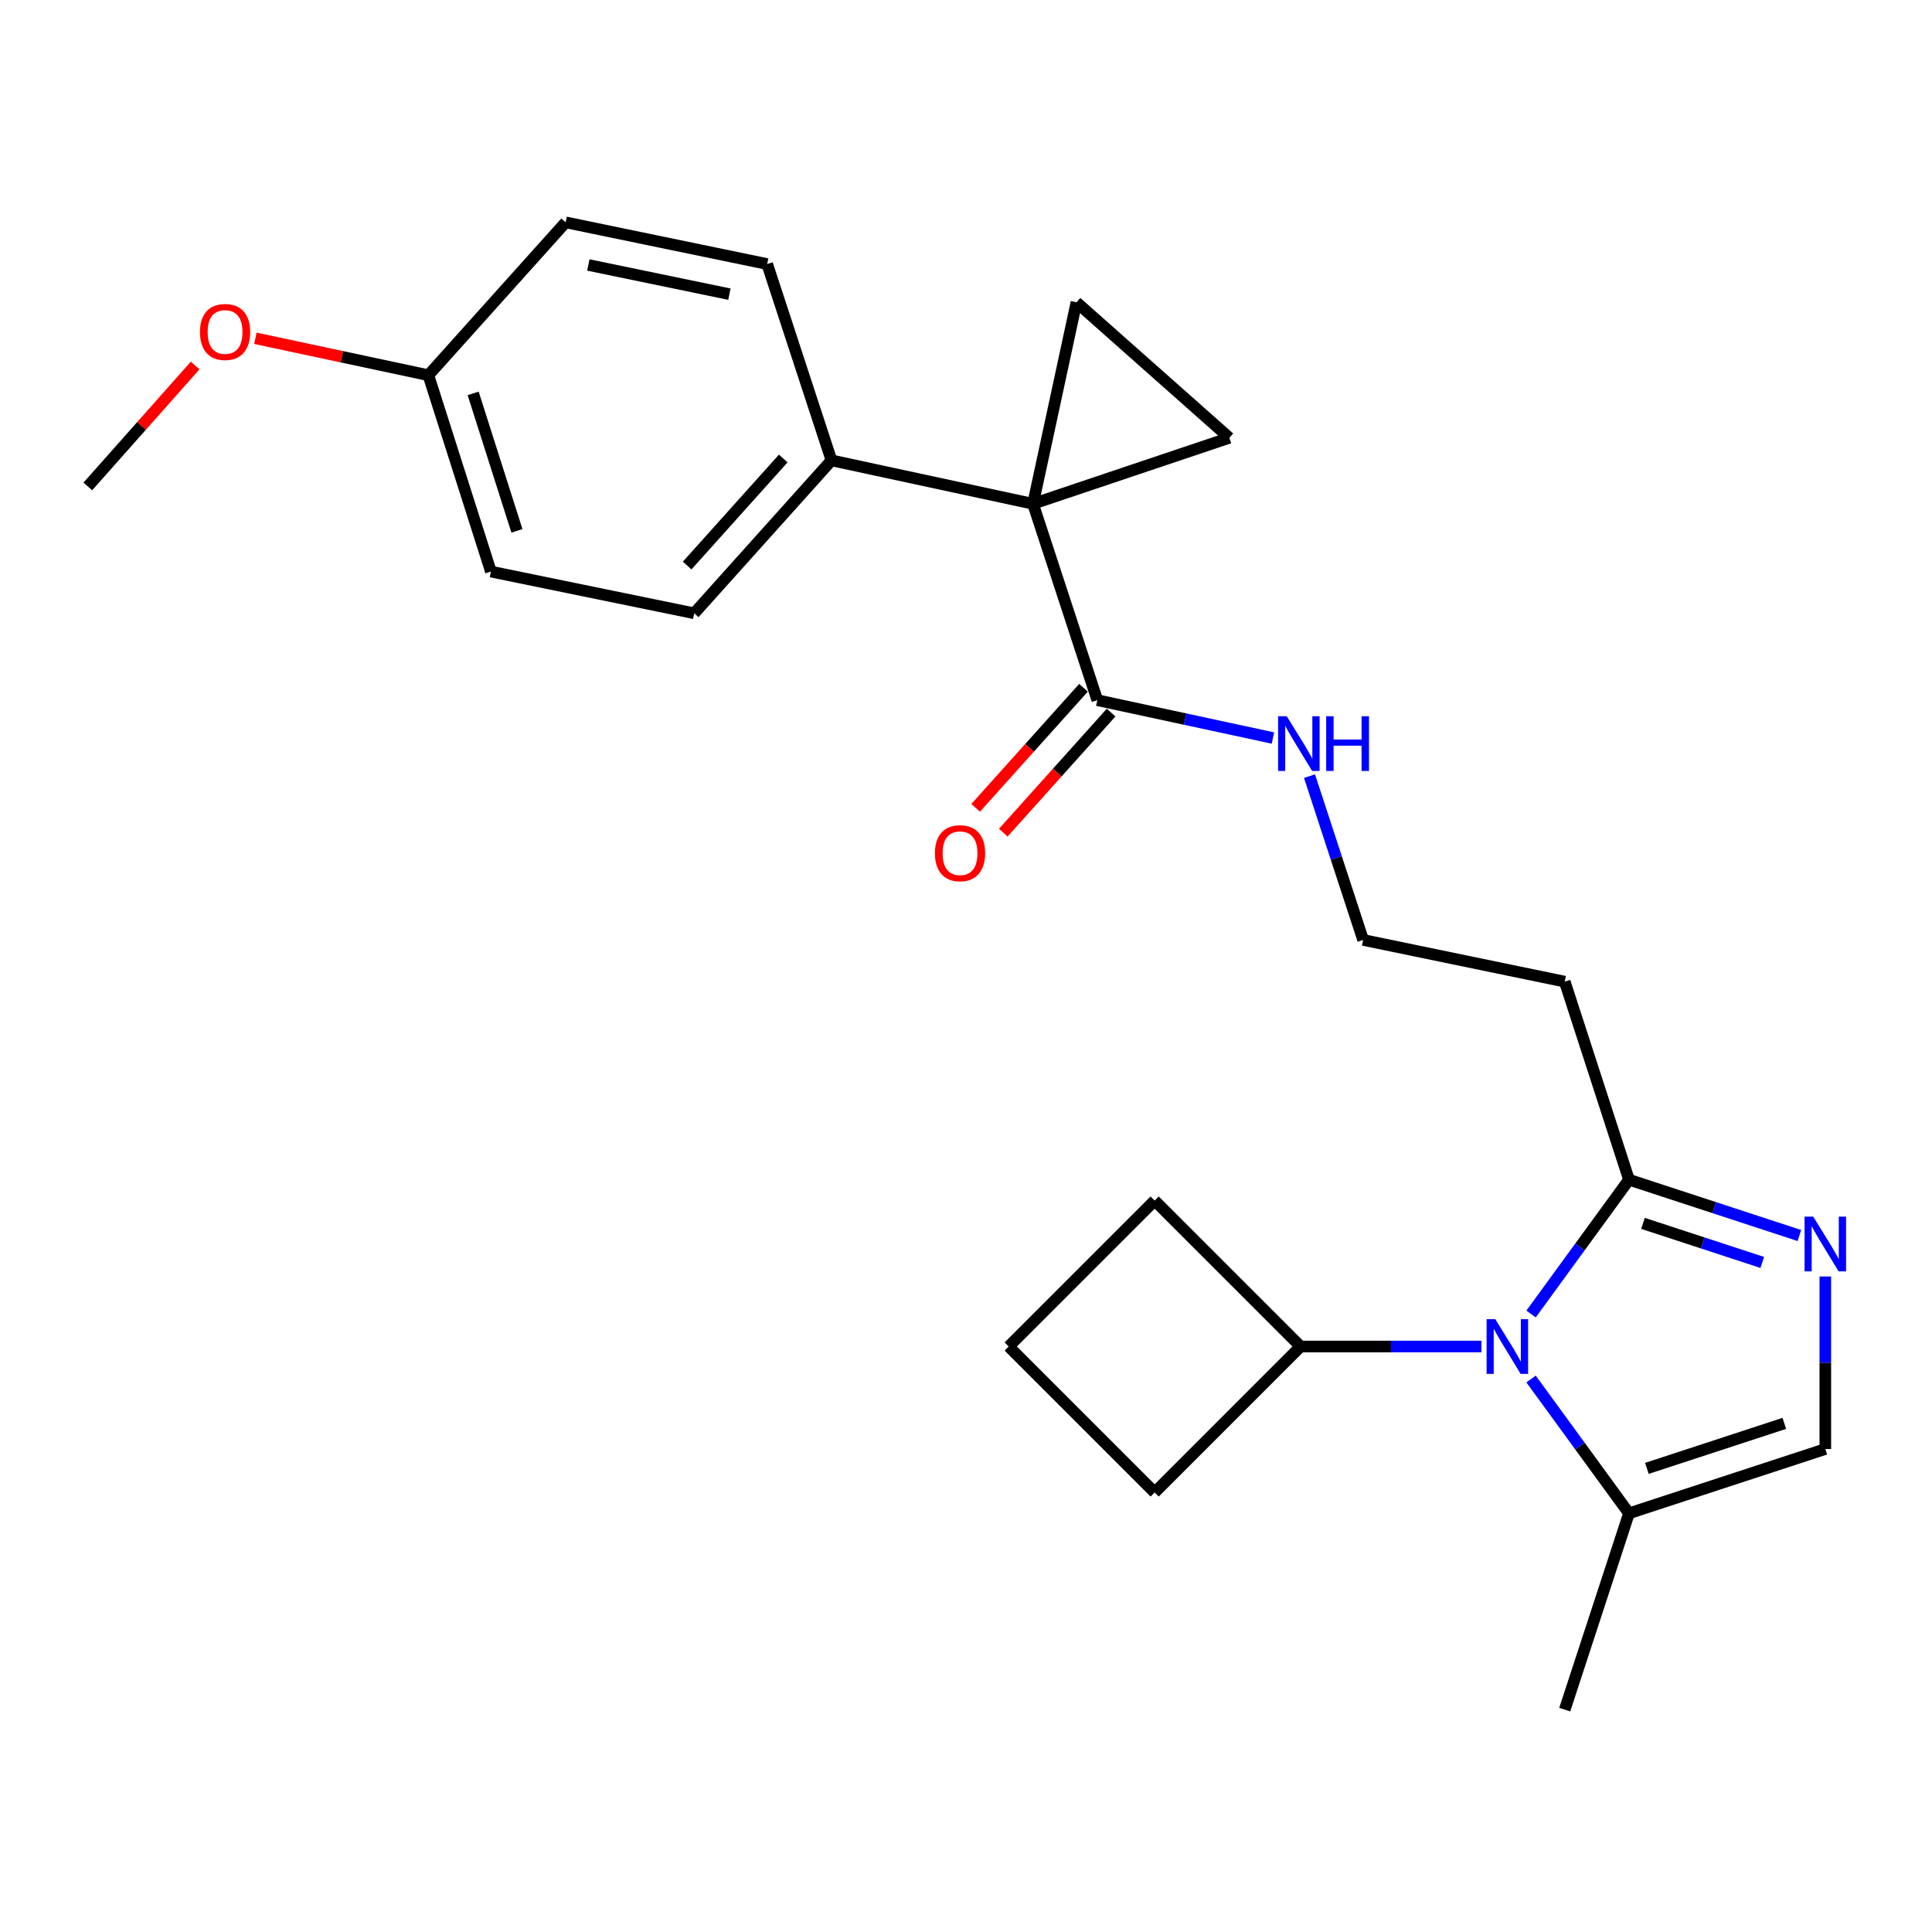 <?xml version='1.0' encoding='iso-8859-1'?>
<svg version='1.1' baseProfile='full'
              xmlns='http://www.w3.org/2000/svg'
                      xmlns:rdkit='http://www.rdkit.org/xml'
                      xmlns:xlink='http://www.w3.org/1999/xlink'
                  xml:space='preserve'
width='1000px' height='1000px' viewBox='0 0 1000 1000'>
<!-- END OF HEADER -->
<rect style='opacity:1.0;fill:#FFFFFF;stroke:none' width='1000' height='1000' x='0' y='0'> </rect>
<path class='bond-0' d='M 534.692,260.775 L 636.312,226.606' style='fill:none;fill-rule:evenodd;stroke:#000000;stroke-width:6px;stroke-linecap:butt;stroke-linejoin:miter;stroke-opacity:1' />
<path class='bond-1' d='M 534.692,260.775 L 557.176,156.453' style='fill:none;fill-rule:evenodd;stroke:#000000;stroke-width:6px;stroke-linecap:butt;stroke-linejoin:miter;stroke-opacity:1' />
<path class='bond-2' d='M 534.692,260.775 L 567.964,362.406' style='fill:none;fill-rule:evenodd;stroke:#000000;stroke-width:6px;stroke-linecap:butt;stroke-linejoin:miter;stroke-opacity:1' />
<path class='bond-3' d='M 534.692,260.775 L 430.37,238.291' style='fill:none;fill-rule:evenodd;stroke:#000000;stroke-width:6px;stroke-linecap:butt;stroke-linejoin:miter;stroke-opacity:1' />
<path class='bond-4' d='M 792.481,680.118 L 817.822,645.366' style='fill:none;fill-rule:evenodd;stroke:#0000FF;stroke-width:6px;stroke-linecap:butt;stroke-linejoin:miter;stroke-opacity:1' />
<path class='bond-4' d='M 817.822,645.366 L 843.163,610.614' style='fill:none;fill-rule:evenodd;stroke:#000000;stroke-width:6px;stroke-linecap:butt;stroke-linejoin:miter;stroke-opacity:1' />
<path class='bond-5' d='M 792.48,713.781 L 817.821,748.538' style='fill:none;fill-rule:evenodd;stroke:#0000FF;stroke-width:6px;stroke-linecap:butt;stroke-linejoin:miter;stroke-opacity:1' />
<path class='bond-5' d='M 817.821,748.538 L 843.163,783.295' style='fill:none;fill-rule:evenodd;stroke:#000000;stroke-width:6px;stroke-linecap:butt;stroke-linejoin:miter;stroke-opacity:1' />
<path class='bond-6' d='M 766.793,696.949 L 719.988,696.949' style='fill:none;fill-rule:evenodd;stroke:#0000FF;stroke-width:6px;stroke-linecap:butt;stroke-linejoin:miter;stroke-opacity:1' />
<path class='bond-6' d='M 719.988,696.949 L 673.184,696.949' style='fill:none;fill-rule:evenodd;stroke:#000000;stroke-width:6px;stroke-linecap:butt;stroke-linejoin:miter;stroke-opacity:1' />
<path class='bond-7' d='M 931.37,639.503 L 887.266,625.058' style='fill:none;fill-rule:evenodd;stroke:#0000FF;stroke-width:6px;stroke-linecap:butt;stroke-linejoin:miter;stroke-opacity:1' />
<path class='bond-7' d='M 887.266,625.058 L 843.163,610.614' style='fill:none;fill-rule:evenodd;stroke:#000000;stroke-width:6px;stroke-linecap:butt;stroke-linejoin:miter;stroke-opacity:1' />
<path class='bond-7' d='M 912.155,653.441 L 881.282,643.329' style='fill:none;fill-rule:evenodd;stroke:#0000FF;stroke-width:6px;stroke-linecap:butt;stroke-linejoin:miter;stroke-opacity:1' />
<path class='bond-7' d='M 881.282,643.329 L 850.41,633.218' style='fill:none;fill-rule:evenodd;stroke:#000000;stroke-width:6px;stroke-linecap:butt;stroke-linejoin:miter;stroke-opacity:1' />
<path class='bond-8' d='M 944.783,660.709 L 944.783,705.361' style='fill:none;fill-rule:evenodd;stroke:#0000FF;stroke-width:6px;stroke-linecap:butt;stroke-linejoin:miter;stroke-opacity:1' />
<path class='bond-8' d='M 944.783,705.361 L 944.783,750.013' style='fill:none;fill-rule:evenodd;stroke:#000000;stroke-width:6px;stroke-linecap:butt;stroke-linejoin:miter;stroke-opacity:1' />
<path class='bond-9' d='M 843.163,610.614 L 809.902,508.096' style='fill:none;fill-rule:evenodd;stroke:#000000;stroke-width:6px;stroke-linecap:butt;stroke-linejoin:miter;stroke-opacity:1' />
<path class='bond-10' d='M 636.312,226.606 L 557.176,156.453' style='fill:none;fill-rule:evenodd;stroke:#000000;stroke-width:6px;stroke-linecap:butt;stroke-linejoin:miter;stroke-opacity:1' />
<path class='bond-11' d='M 560.811,355.984 L 532.908,387.063' style='fill:none;fill-rule:evenodd;stroke:#000000;stroke-width:6px;stroke-linecap:butt;stroke-linejoin:miter;stroke-opacity:1' />
<path class='bond-11' d='M 532.908,387.063 L 505.004,418.141' style='fill:none;fill-rule:evenodd;stroke:#FF0000;stroke-width:6px;stroke-linecap:butt;stroke-linejoin:miter;stroke-opacity:1' />
<path class='bond-11' d='M 575.117,368.828 L 547.214,399.907' style='fill:none;fill-rule:evenodd;stroke:#000000;stroke-width:6px;stroke-linecap:butt;stroke-linejoin:miter;stroke-opacity:1' />
<path class='bond-11' d='M 547.214,399.907 L 519.31,430.986' style='fill:none;fill-rule:evenodd;stroke:#FF0000;stroke-width:6px;stroke-linecap:butt;stroke-linejoin:miter;stroke-opacity:1' />
<path class='bond-12' d='M 567.964,362.406 L 613.421,372.203' style='fill:none;fill-rule:evenodd;stroke:#000000;stroke-width:6px;stroke-linecap:butt;stroke-linejoin:miter;stroke-opacity:1' />
<path class='bond-12' d='M 613.421,372.203 L 658.878,382' style='fill:none;fill-rule:evenodd;stroke:#0000FF;stroke-width:6px;stroke-linecap:butt;stroke-linejoin:miter;stroke-opacity:1' />
<path class='bond-13' d='M 843.163,783.295 L 809.902,884.915' style='fill:none;fill-rule:evenodd;stroke:#000000;stroke-width:6px;stroke-linecap:butt;stroke-linejoin:miter;stroke-opacity:1' />
<path class='bond-14' d='M 843.163,783.295 L 944.783,750.013' style='fill:none;fill-rule:evenodd;stroke:#000000;stroke-width:6px;stroke-linecap:butt;stroke-linejoin:miter;stroke-opacity:1' />
<path class='bond-14' d='M 852.422,760.032 L 923.556,736.734' style='fill:none;fill-rule:evenodd;stroke:#000000;stroke-width:6px;stroke-linecap:butt;stroke-linejoin:miter;stroke-opacity:1' />
<path class='bond-15' d='M 430.37,238.291 L 359.319,317.438' style='fill:none;fill-rule:evenodd;stroke:#000000;stroke-width:6px;stroke-linecap:butt;stroke-linejoin:miter;stroke-opacity:1' />
<path class='bond-15' d='M 405.405,237.32 L 355.67,292.723' style='fill:none;fill-rule:evenodd;stroke:#000000;stroke-width:6px;stroke-linecap:butt;stroke-linejoin:miter;stroke-opacity:1' />
<path class='bond-16' d='M 430.37,238.291 L 397.087,136.671' style='fill:none;fill-rule:evenodd;stroke:#000000;stroke-width:6px;stroke-linecap:butt;stroke-linejoin:miter;stroke-opacity:1' />
<path class='bond-17' d='M 809.902,508.096 L 705.558,486.51' style='fill:none;fill-rule:evenodd;stroke:#000000;stroke-width:6px;stroke-linecap:butt;stroke-linejoin:miter;stroke-opacity:1' />
<path class='bond-18' d='M 673.184,696.949 L 597.647,772.497' style='fill:none;fill-rule:evenodd;stroke:#000000;stroke-width:6px;stroke-linecap:butt;stroke-linejoin:miter;stroke-opacity:1' />
<path class='bond-19' d='M 673.184,696.949 L 597.647,621.412' style='fill:none;fill-rule:evenodd;stroke:#000000;stroke-width:6px;stroke-linecap:butt;stroke-linejoin:miter;stroke-opacity:1' />
<path class='bond-20' d='M 677.798,401.723 L 691.678,444.116' style='fill:none;fill-rule:evenodd;stroke:#0000FF;stroke-width:6px;stroke-linecap:butt;stroke-linejoin:miter;stroke-opacity:1' />
<path class='bond-20' d='M 691.678,444.116 L 705.558,486.51' style='fill:none;fill-rule:evenodd;stroke:#000000;stroke-width:6px;stroke-linecap:butt;stroke-linejoin:miter;stroke-opacity:1' />
<path class='bond-21' d='M 359.319,317.438 L 254.099,295.852' style='fill:none;fill-rule:evenodd;stroke:#000000;stroke-width:6px;stroke-linecap:butt;stroke-linejoin:miter;stroke-opacity:1' />
<path class='bond-22' d='M 397.087,136.671 L 292.765,115.085' style='fill:none;fill-rule:evenodd;stroke:#000000;stroke-width:6px;stroke-linecap:butt;stroke-linejoin:miter;stroke-opacity:1' />
<path class='bond-22' d='M 377.543,152.26 L 304.518,137.15' style='fill:none;fill-rule:evenodd;stroke:#000000;stroke-width:6px;stroke-linecap:butt;stroke-linejoin:miter;stroke-opacity:1' />
<path class='bond-23' d='M 221.725,194.21 L 292.765,115.085' style='fill:none;fill-rule:evenodd;stroke:#000000;stroke-width:6px;stroke-linecap:butt;stroke-linejoin:miter;stroke-opacity:1' />
<path class='bond-24' d='M 221.725,194.21 L 176.955,184.654' style='fill:none;fill-rule:evenodd;stroke:#000000;stroke-width:6px;stroke-linecap:butt;stroke-linejoin:miter;stroke-opacity:1' />
<path class='bond-24' d='M 176.955,184.654 L 132.185,175.097' style='fill:none;fill-rule:evenodd;stroke:#FF0000;stroke-width:6px;stroke-linecap:butt;stroke-linejoin:miter;stroke-opacity:1' />
<path class='bond-25' d='M 221.725,194.21 L 254.099,295.852' style='fill:none;fill-rule:evenodd;stroke:#000000;stroke-width:6px;stroke-linecap:butt;stroke-linejoin:miter;stroke-opacity:1' />
<path class='bond-25' d='M 244.9,203.622 L 267.562,274.771' style='fill:none;fill-rule:evenodd;stroke:#000000;stroke-width:6px;stroke-linecap:butt;stroke-linejoin:miter;stroke-opacity:1' />
<path class='bond-26' d='M 101.019,189.183 L 73.237,220.482' style='fill:none;fill-rule:evenodd;stroke:#FF0000;stroke-width:6px;stroke-linecap:butt;stroke-linejoin:miter;stroke-opacity:1' />
<path class='bond-26' d='M 73.237,220.482 L 45.455,251.782' style='fill:none;fill-rule:evenodd;stroke:#000000;stroke-width:6px;stroke-linecap:butt;stroke-linejoin:miter;stroke-opacity:1' />
<path class='bond-27' d='M 522.099,696.949 L 597.647,621.412' style='fill:none;fill-rule:evenodd;stroke:#000000;stroke-width:6px;stroke-linecap:butt;stroke-linejoin:miter;stroke-opacity:1' />
<path class='bond-28' d='M 522.099,696.949 L 597.647,772.497' style='fill:none;fill-rule:evenodd;stroke:#000000;stroke-width:6px;stroke-linecap:butt;stroke-linejoin:miter;stroke-opacity:1' />
<path  class='atom-1' d='M 773.948 682.789
L 783.228 697.789
Q 784.148 699.269, 785.628 701.949
Q 787.108 704.629, 787.188 704.789
L 787.188 682.789
L 790.948 682.789
L 790.948 711.109
L 787.068 711.109
L 777.108 694.709
Q 775.948 692.789, 774.708 690.589
Q 773.508 688.389, 773.148 687.709
L 773.148 711.109
L 769.468 711.109
L 769.468 682.789
L 773.948 682.789
' fill='#0000FF'/>
<path  class='atom-2' d='M 938.523 629.736
L 947.803 644.736
Q 948.723 646.216, 950.203 648.896
Q 951.683 651.576, 951.763 651.736
L 951.763 629.736
L 955.523 629.736
L 955.523 658.056
L 951.643 658.056
L 941.683 641.656
Q 940.523 639.736, 939.283 637.536
Q 938.083 635.336, 937.723 634.656
L 937.723 658.056
L 934.043 658.056
L 934.043 629.736
L 938.523 629.736
' fill='#0000FF'/>
<path  class='atom-12' d='M 483.913 441.622
Q 483.913 434.822, 487.273 431.022
Q 490.633 427.222, 496.913 427.222
Q 503.193 427.222, 506.553 431.022
Q 509.913 434.822, 509.913 441.622
Q 509.913 448.502, 506.513 452.422
Q 503.113 456.302, 496.913 456.302
Q 490.673 456.302, 487.273 452.422
Q 483.913 448.542, 483.913 441.622
M 496.913 453.102
Q 501.233 453.102, 503.553 450.222
Q 505.913 447.302, 505.913 441.622
Q 505.913 436.062, 503.553 433.262
Q 501.233 430.422, 496.913 430.422
Q 492.593 430.422, 490.233 433.222
Q 487.913 436.022, 487.913 441.622
Q 487.913 447.342, 490.233 450.222
Q 492.593 453.102, 496.913 453.102
' fill='#FF0000'/>
<path  class='atom-13' d='M 666.026 370.73
L 675.306 385.73
Q 676.226 387.21, 677.706 389.89
Q 679.186 392.57, 679.266 392.73
L 679.266 370.73
L 683.026 370.73
L 683.026 399.05
L 679.146 399.05
L 669.186 382.65
Q 668.026 380.73, 666.786 378.53
Q 665.586 376.33, 665.226 375.65
L 665.226 399.05
L 661.546 399.05
L 661.546 370.73
L 666.026 370.73
' fill='#0000FF'/>
<path  class='atom-13' d='M 686.426 370.73
L 690.266 370.73
L 690.266 382.77
L 704.746 382.77
L 704.746 370.73
L 708.586 370.73
L 708.586 399.05
L 704.746 399.05
L 704.746 385.97
L 690.266 385.97
L 690.266 399.05
L 686.426 399.05
L 686.426 370.73
' fill='#0000FF'/>
<path  class='atom-20' d='M 103.495 171.828
Q 103.495 165.028, 106.855 161.228
Q 110.215 157.428, 116.495 157.428
Q 122.775 157.428, 126.135 161.228
Q 129.495 165.028, 129.495 171.828
Q 129.495 178.708, 126.095 182.628
Q 122.695 186.508, 116.495 186.508
Q 110.255 186.508, 106.855 182.628
Q 103.495 178.748, 103.495 171.828
M 116.495 183.308
Q 120.815 183.308, 123.135 180.428
Q 125.495 177.508, 125.495 171.828
Q 125.495 166.268, 123.135 163.468
Q 120.815 160.628, 116.495 160.628
Q 112.175 160.628, 109.815 163.428
Q 107.495 166.228, 107.495 171.828
Q 107.495 177.548, 109.815 180.428
Q 112.175 183.308, 116.495 183.308
' fill='#FF0000'/>
</svg>
